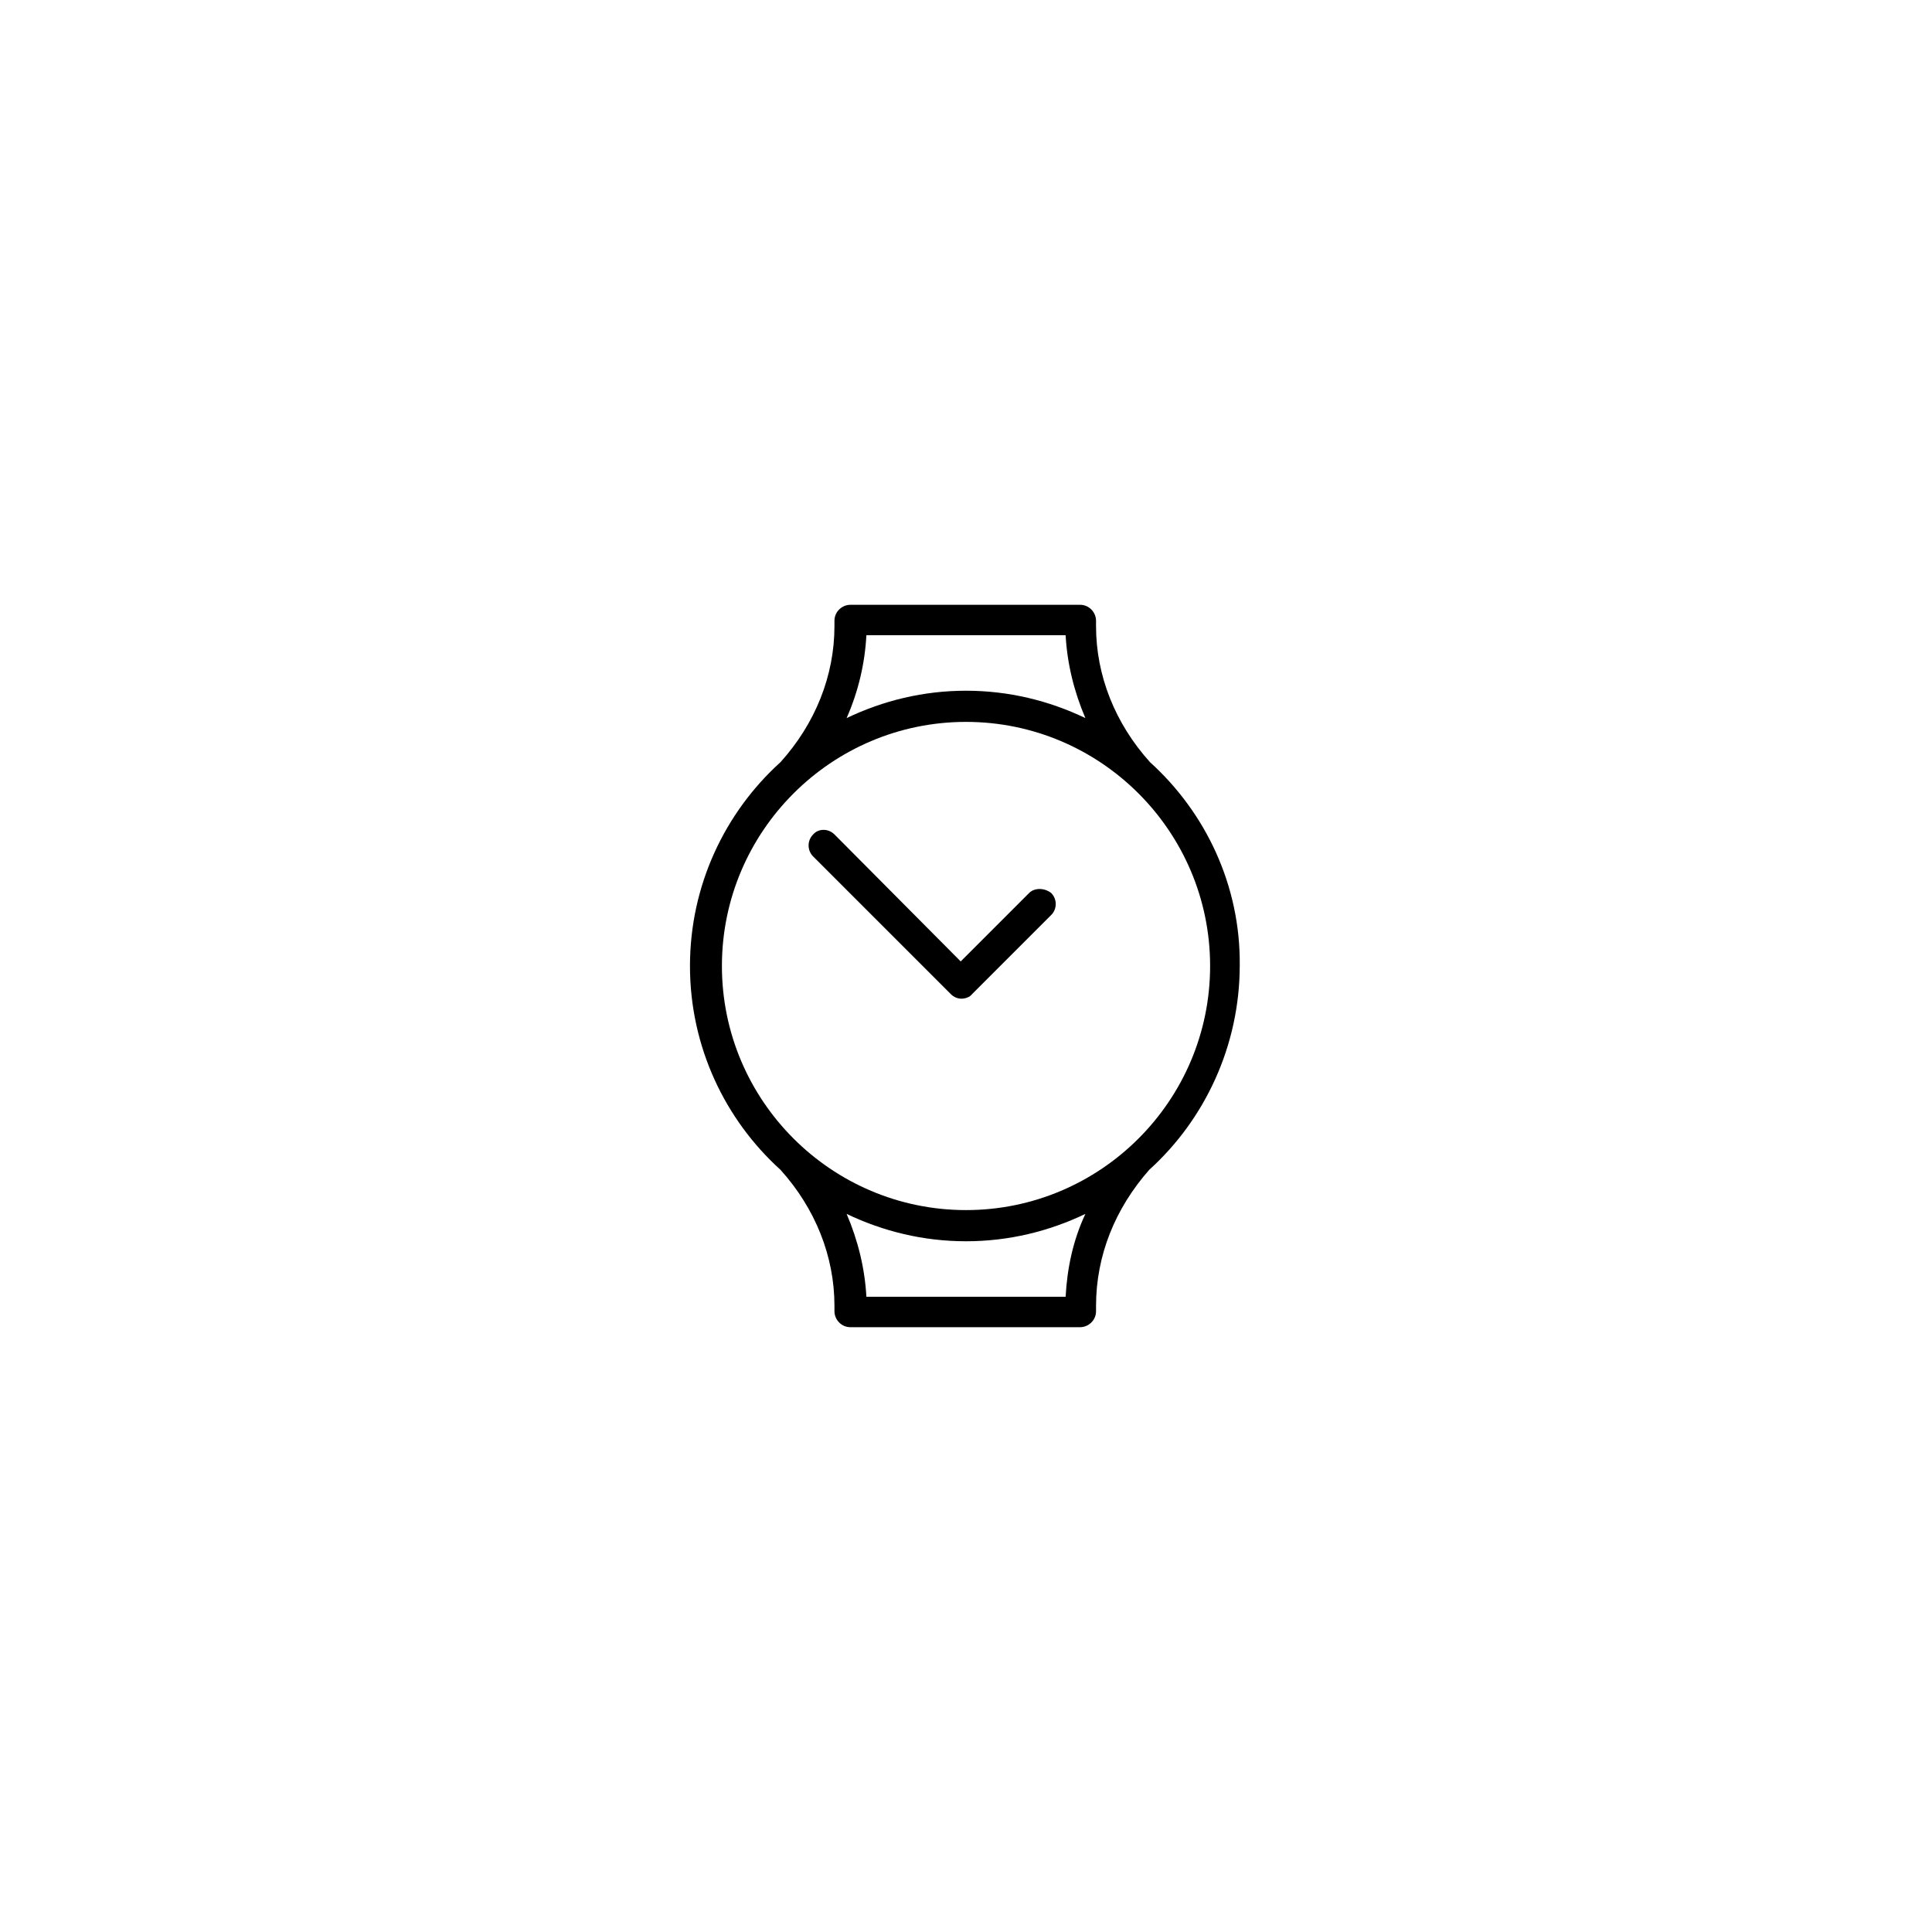 <?xml version="1.0" encoding="UTF-8"?>
<!-- Uploaded to: SVG Repo, www.svgrepo.com, Generator: SVG Repo Mixer Tools -->
<svg fill="#000000" width="800px" height="800px" version="1.1" viewBox="144 144 512 512" xmlns="http://www.w3.org/2000/svg">
 <g>
  <path d="m448.77 345.99c-9.27-10.277-14.309-22.973-14.309-36.074v-1.41c0-2.215-1.812-4.231-4.231-4.231h-60.859c-2.215 0-4.231 1.812-4.231 4.231v1.41c0 13.098-5.039 25.797-14.309 36.074-14.711 13.301-23.98 32.648-23.98 54.008 0 21.363 9.27 40.707 23.98 54.008 9.27 10.277 14.309 22.973 14.309 36.074v1.41c0 2.215 1.812 4.231 4.231 4.231h60.859c2.215 0 4.231-1.812 4.231-4.231v-1.41c0-13.301 5.039-25.797 14.105-36.074 14.711-13.301 23.98-32.848 23.98-54.211 0.207-21.156-9.066-40.504-23.777-53.805zm-75.168-33.652h52.801c0.402 7.457 2.215 14.914 5.238 21.965-9.672-4.637-20.355-7.254-31.641-7.254s-21.965 2.621-31.641 7.254c3.027-6.852 4.84-14.309 5.242-21.965zm52.801 175.32h-52.801c-0.402-7.457-2.215-14.914-5.238-21.965 9.672 4.637 20.355 7.254 31.641 7.254s21.965-2.621 31.641-7.254c-3.227 6.852-4.84 14.309-5.242 21.965zm-26.398-22.973c-35.668 0-64.688-29.02-64.688-64.688s29.02-64.688 64.688-64.688 64.688 29.02 64.688 64.688-29.02 64.688-64.688 64.688z"/>
  <path d="m416.73 380.65-18.137 18.137-33.453-33.656c-1.613-1.613-4.231-1.613-5.644 0-1.613 1.613-1.613 4.231 0 5.844l36.477 36.477c0.805 0.805 1.812 1.211 2.82 1.211 1.008 0 2.215-0.402 2.82-1.211l20.957-20.957c1.613-1.613 1.613-4.231 0-5.844-1.812-1.41-4.43-1.41-5.84 0z"/>
 </g>
</svg>